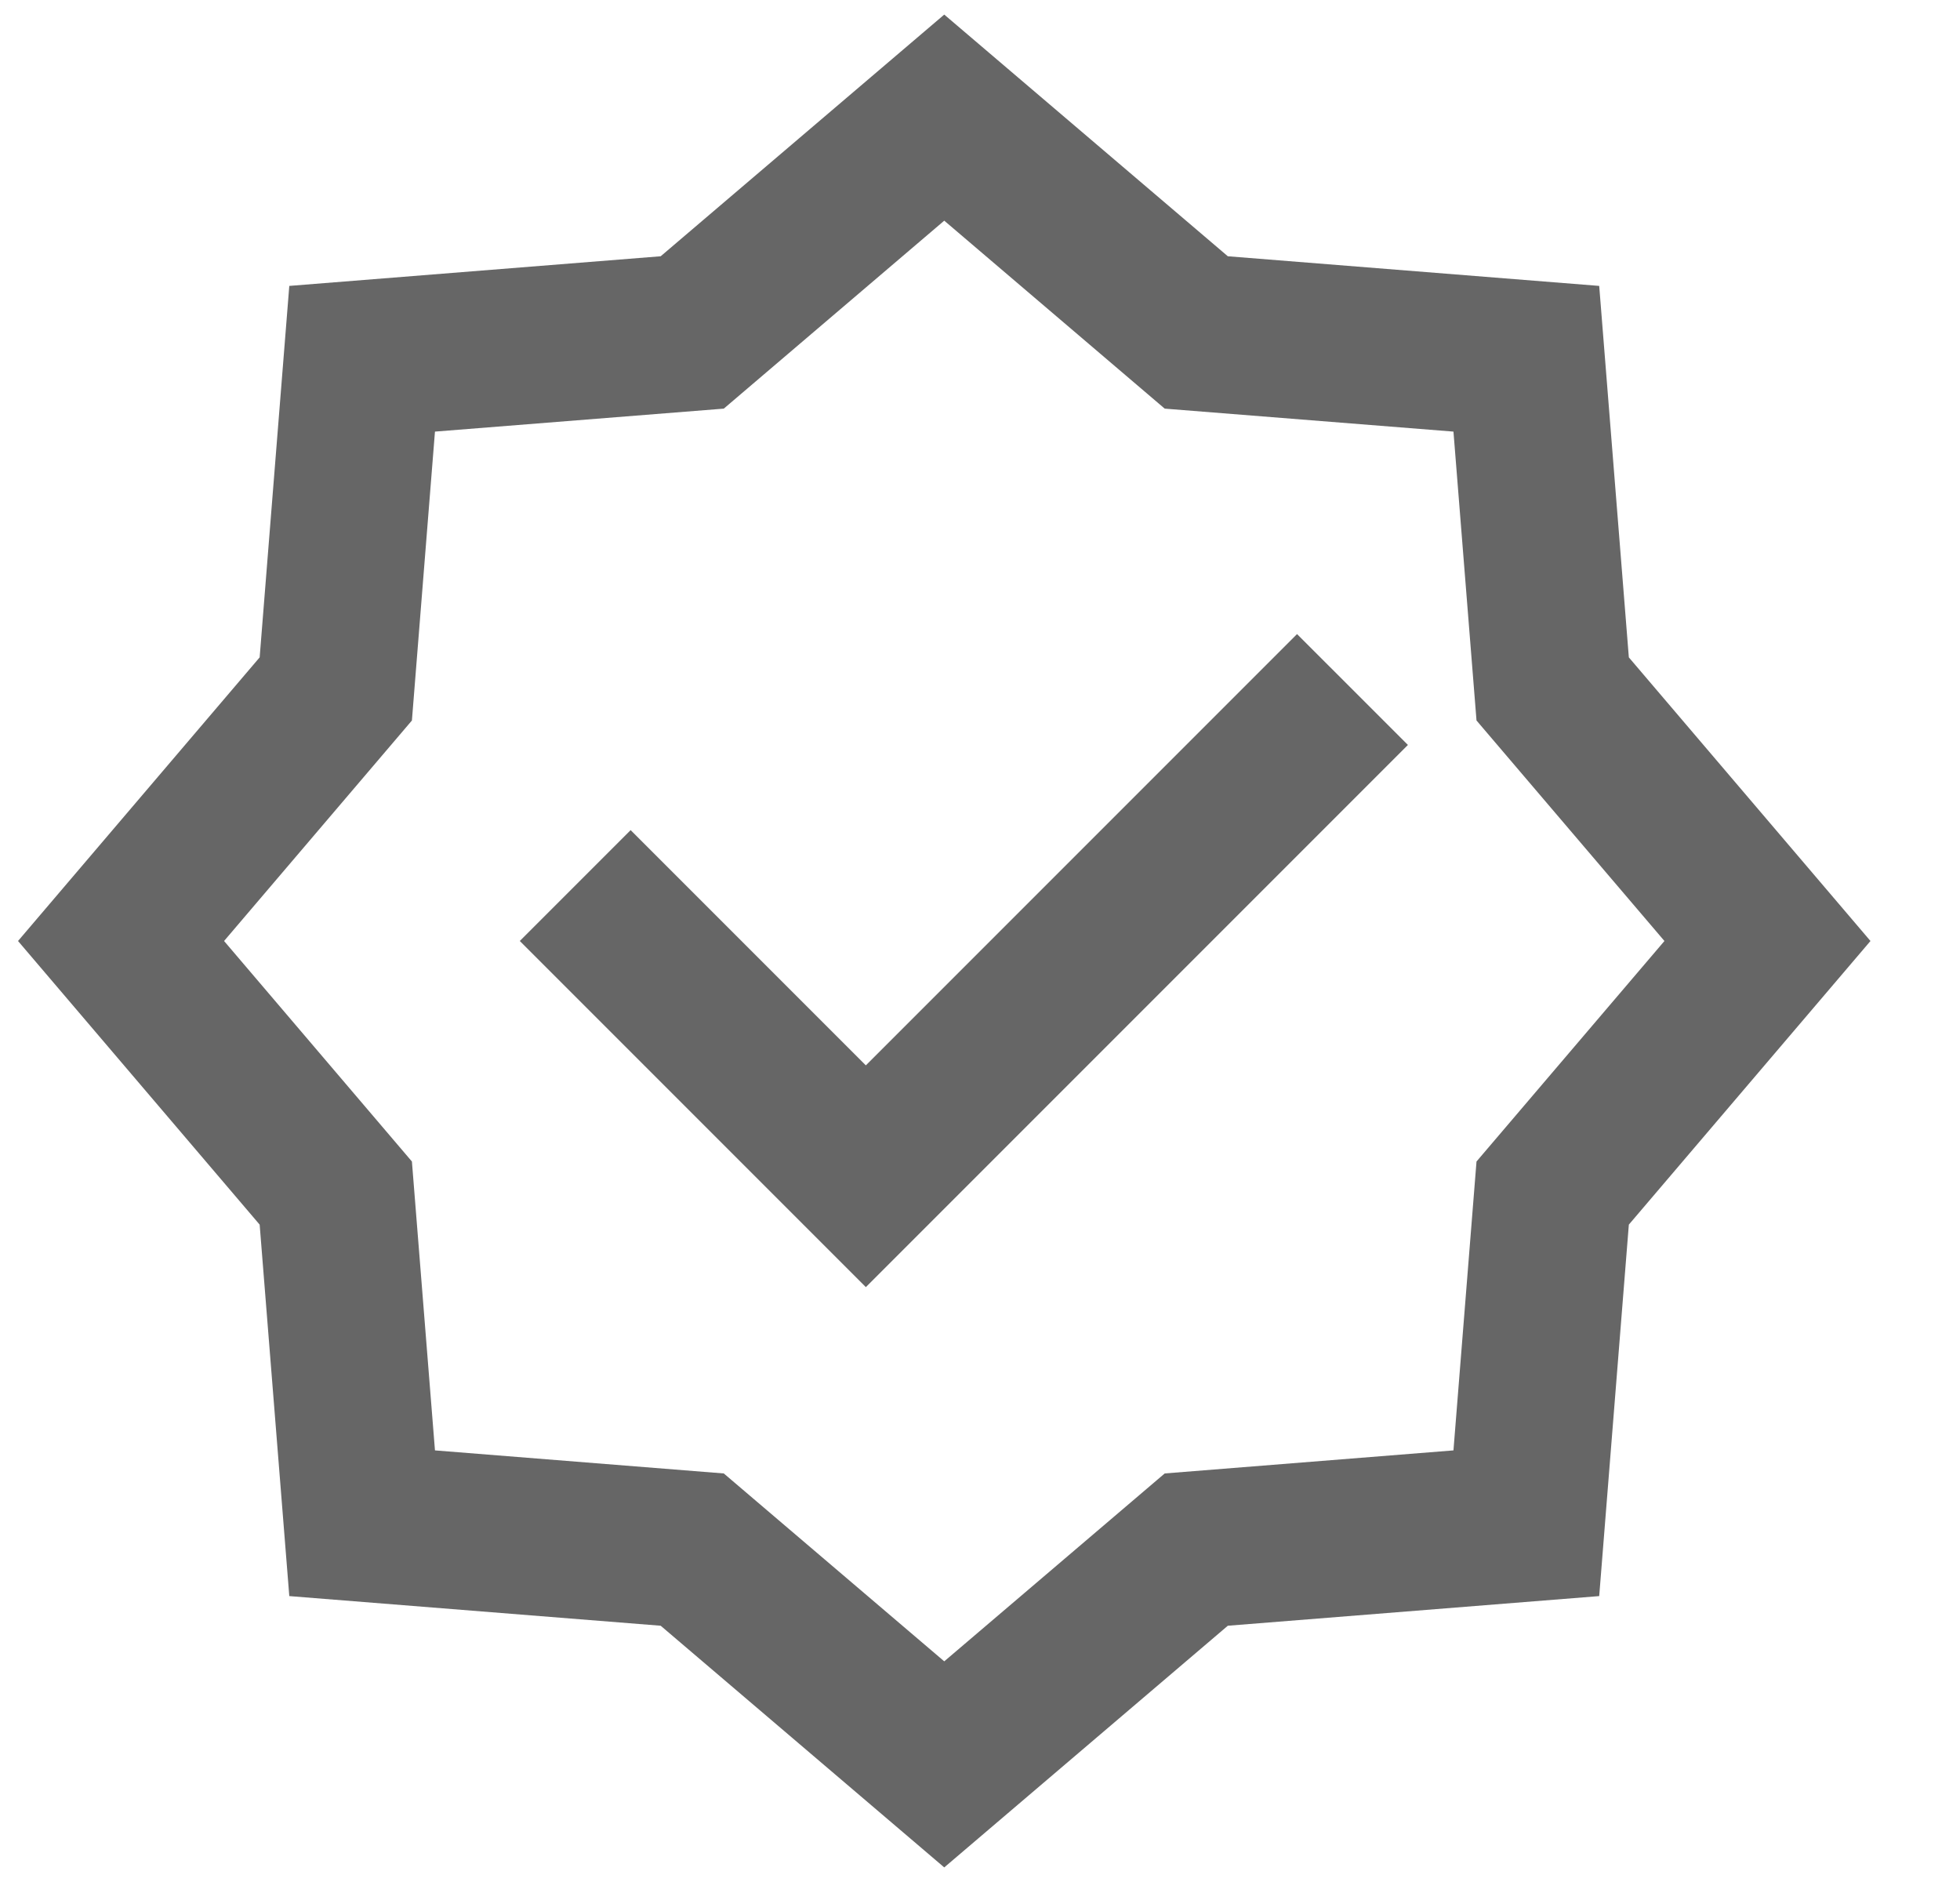 <svg xmlns="http://www.w3.org/2000/svg" fill="none" viewBox="0 0 25 24" height="24" width="25">
<g clip-path="url(#clip0_1219_3961)">
<path fill-opacity="0.6" fill="black" d="M12.044 0.186L15.661 3.268L20.398 3.646L20.776 8.383L23.858 12L20.776 15.617L20.398 20.354L15.661 20.732L12.044 23.814L8.427 20.732L3.69 20.354L3.312 15.617L0.23 12L3.312 8.383L3.69 3.646L8.427 3.268L12.044 0.186ZM12.044 2.814L9.232 5.211L5.548 5.504L5.254 9.188L2.858 12L5.254 14.812L5.548 18.496L9.232 18.79L12.044 21.186L14.856 18.79L18.539 18.496L18.833 14.812L21.23 12L18.833 9.188L18.539 5.504L14.856 5.211L12.044 2.814ZM17.958 9.5L11.044 16.414L6.63 12L8.044 10.586L11.044 13.586L16.544 8.086L17.958 9.5Z"></path>
</g>
<defs>
<clipPath id="clip0_1219_3961">
<rect transform="translate(0.044)" fill="white" height="24" width="24"></rect>
</clipPath>
</defs>
</svg>
